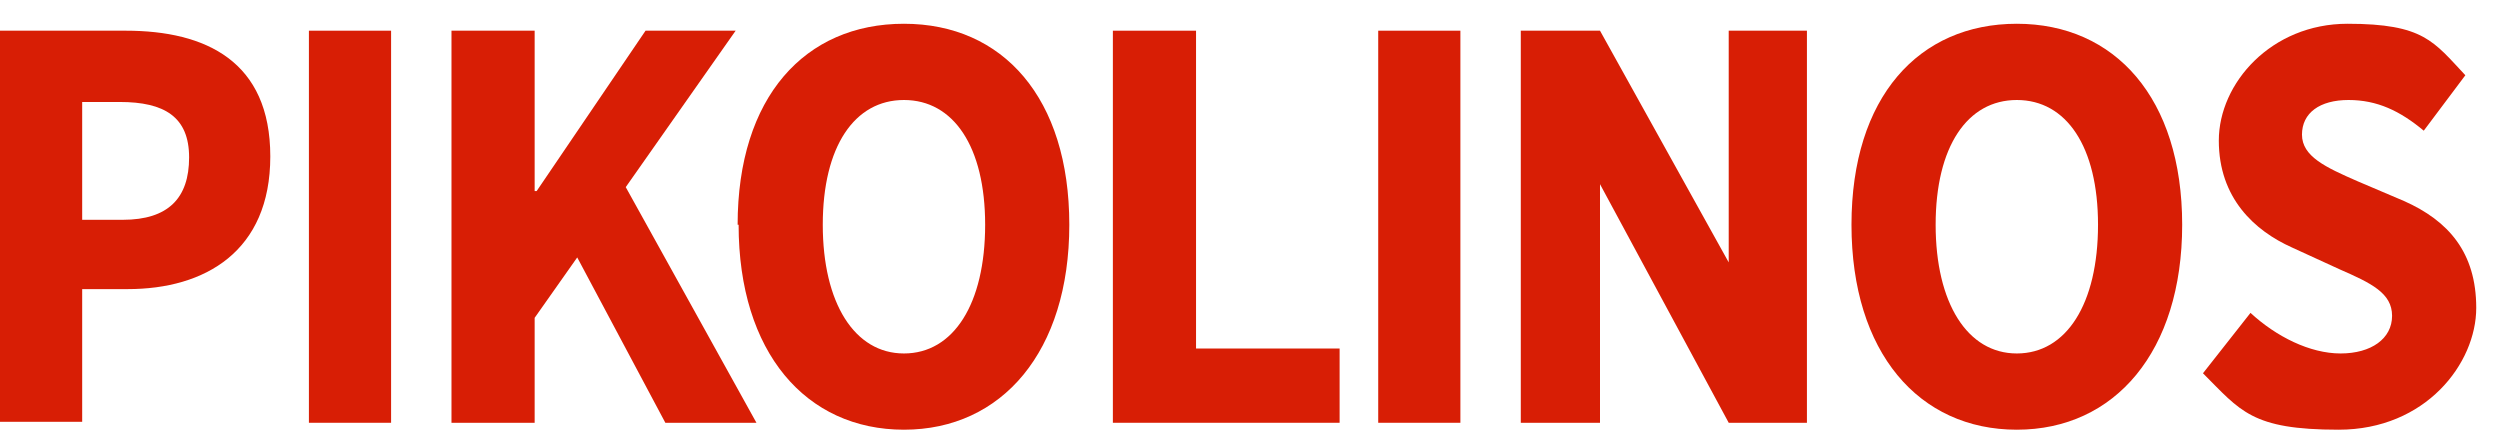 <svg xmlns="http://www.w3.org/2000/svg" fill="none" viewBox="0 0 101 18" height="18" width="101">
<g clip-path="url(#clip0_2_77)">
<path fill="#D81E05" d="M69.84 1.24V10.6L64.64 1.24H61.44V17.08H64.64V7.44L69.84 17.08H73V1.24H69.84Z"></path>
<path fill="#D81E05" d="M4.96 8.88C6.8 8.88 7.64 8 7.64 6.36C7.64 4.72 6.64 4.12 4.84 4.12H3.32V8.88H4.96ZM0 1.24H5.08C8.32 1.24 10.92 2.48 10.92 6.32C10.92 10.16 8.28 11.68 5.16 11.68H3.32V17.04H0V1.24Z"></path>
<path fill="#D81E05" d="M15.8 1.24H12.48V17.08H15.8V1.24Z"></path>
<path fill="#D81E05" d="M18.24 1.24H21.6V7.72H21.68L26.08 1.24H29.72L25.28 7.56L30.56 17.08H26.88L23.32 10.4L21.6 12.84V17.08H18.24V1.24Z"></path>
<path fill="#D81E05" d="M39.8 9.08C39.8 5.92 38.52 4.04 36.52 4.04C34.52 4.04 33.24 5.92 33.24 9.08C33.24 12.24 34.52 14.28 36.52 14.28C38.52 14.28 39.8 12.28 39.8 9.08ZM29.8 9.08C29.8 3.92 32.52 0.96 36.52 0.96C40.52 0.96 43.2 3.96 43.2 9.08C43.2 14.2 40.48 17.36 36.52 17.36C32.56 17.36 29.84 14.24 29.84 9.08"></path>
<path fill="#D81E05" d="M44.96 1.24H48.32V14.08H54.12V17.08H44.96V1.24Z"></path>
<path fill="#D81E05" d="M59 1.24H55.68V17.08H59V1.24Z"></path>
<path fill="#D81E05" d="M84.76 9.08C84.76 5.92 83.48 4.04 81.48 4.04C79.48 4.04 78.2 5.92 78.2 9.08C78.2 12.24 79.48 14.28 81.48 14.28C83.48 14.28 84.76 12.28 84.76 9.08ZM74.8 9.08C74.8 3.92 77.52 0.96 81.48 0.96C85.44 0.96 88.16 3.96 88.16 9.08C88.16 14.2 85.44 17.36 81.48 17.36C77.52 17.36 74.8 14.24 74.8 9.08Z"></path>
<path fill="#D81E05" d="M89 15.08L90.92 12.64C91.96 13.6 93.32 14.28 94.56 14.28C95.8 14.28 96.64 13.68 96.64 12.76C96.64 11.84 95.8 11.44 94.52 10.88L92.6 10C91.08 9.32 89.64 8 89.64 5.68C89.64 3.36 91.76 0.96 94.84 0.96C97.92 0.96 98.32 1.68 99.6 3.04L97.92 5.28C96.96 4.48 96.04 4.04 94.88 4.04C93.72 4.04 93 4.56 93 5.44C93 6.32 93.96 6.76 95.24 7.32L97.12 8.12C98.92 8.92 100.04 10.2 100.04 12.44C100.04 14.68 98 17.36 94.48 17.36C90.96 17.36 90.52 16.6 89 15.08Z"></path>
</g>
<defs>
<clipPath id="clip0_2_77">
<rect fill="white" height="18" width="101"></rect>
</clipPath>
</defs>
</svg>
